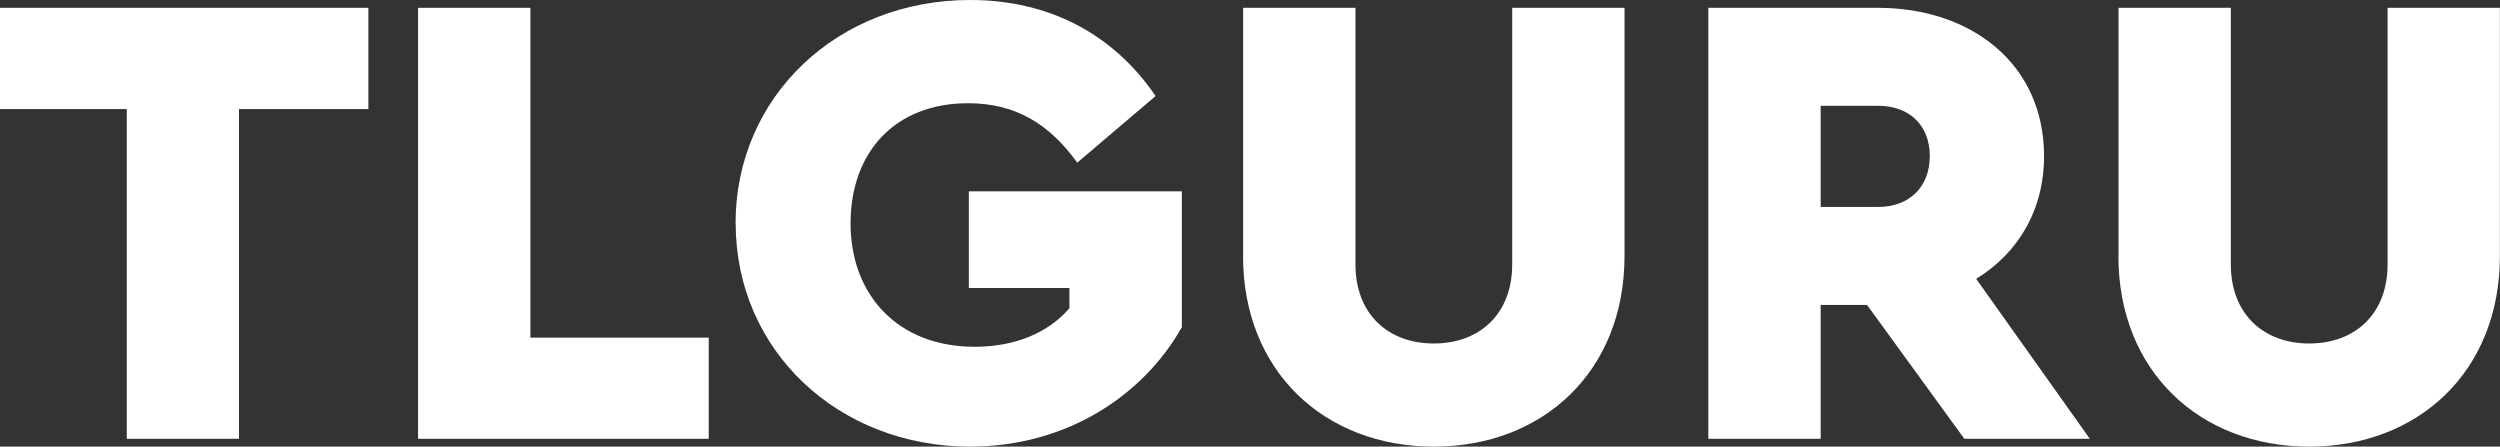 <?xml version="1.0" encoding="UTF-8"?> <svg xmlns="http://www.w3.org/2000/svg" width="1920" height="343" viewBox="0 0 1920 343" fill="none"><rect x="0" y="0" width="1920" height="343" fill="#333333" stroke="none"/><g clip-path="url(#clip0_9_103)"><path d="M97.37 83.776L-2 83.776L-2 6.001L282.919 6.001V83.776L183.549 83.776L183.549 336.999L97.37 336.999L97.37 83.776Z" fill="white"></path><path d="M321.072 6.001L407.329 6.001L407.329 259.303H544.299V336.999L321.072 336.999L321.072 6.001Z" fill="white"></path><path d="M564.916 171.5C564.916 74.222 643.195 0 745.014 0C806.232 0 855.364 26.609 887.513 73.748L827.323 124.914C806.706 96.331 781.192 79.275 743.514 79.275C687.351 79.275 653.227 116.86 653.227 171.579C653.227 226.298 689.326 266.33 748.569 266.33C780.165 266.33 805.284 255.276 821.319 236.721V221.166H744.066V146.944L907.656 146.944V251.249C878.035 303.915 818.871 343 745.093 343C643.748 343 564.995 269.252 564.995 171.5H564.916Z" fill="white"></path><path d="M954.734 196.609V6.001L1040.99 6.001V203.084C1040.99 241.221 1066.11 263.804 1101.18 263.804C1136.25 263.804 1161.37 241.221 1161.37 203.084V6.001L1247.63 6.001V196.609C1247.63 285.36 1184.91 343 1101.18 343C1017.45 343 954.655 285.36 954.655 196.609H954.734Z" fill="white"></path><path d="M1508.62 336.999L1433.89 234.194L1398.27 234.194V336.999H1312.01V6.001L1441.95 6.001C1514.7 6.001 1569.83 49.666 1569.83 119.861C1569.83 161.472 1549.77 194.556 1517.7 214.138L1604.99 336.999H1508.7H1508.62ZM1398.27 158.945L1442.42 158.945C1466.51 158.945 1482.08 143.39 1482.08 119.861C1482.08 96.331 1466.51 81.249 1442.42 81.249H1398.27V158.945Z" fill="white"></path><path d="M1627.02 196.609V6.001L1713.28 6.001V203.084C1713.28 241.221 1738.4 263.804 1773.47 263.804C1808.54 263.804 1833.66 241.221 1833.66 203.084V6.001L1919.92 6.001V196.609C1919.92 285.36 1857.2 343 1773.47 343C1689.74 343 1626.94 285.36 1626.94 196.609H1627.02Z" fill="white"></path></g><defs><clipPath id="clip0_9_103"><rect width="1922" height="343" fill="white" transform="translate(-2)"></rect></clipPath></defs></svg> 